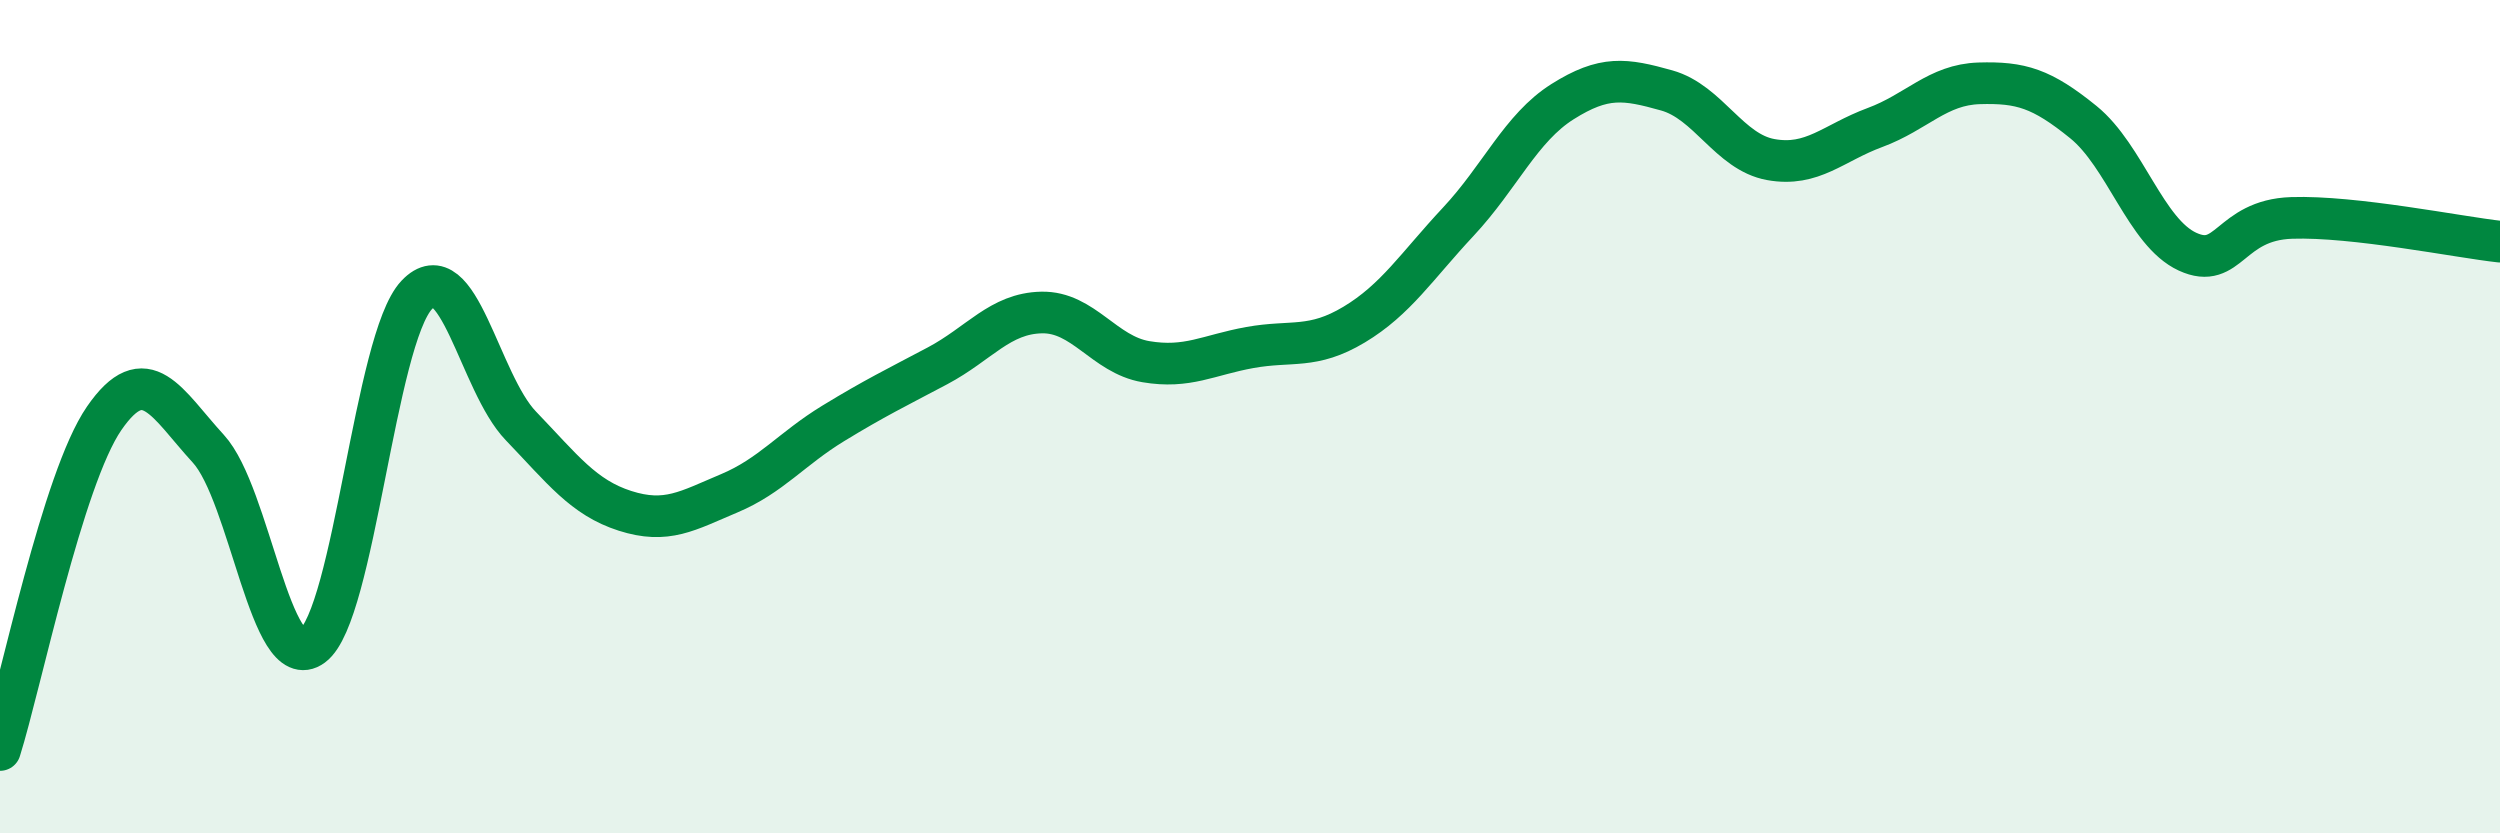
    <svg width="60" height="20" viewBox="0 0 60 20" xmlns="http://www.w3.org/2000/svg">
      <path
        d="M 0,18 C 0.5,16.41 1.5,11.49 2.5,10.04 C 3.5,8.59 4,9.68 5,10.77 C 6,11.86 6.5,16.24 7.5,15.5 C 8.5,14.76 9,8.14 10,7.08 C 11,6.02 11.5,9.18 12.5,10.22 C 13.5,11.26 14,11.94 15,12.26 C 16,12.58 16.5,12.26 17.5,11.84 C 18.5,11.42 19,10.77 20,10.16 C 21,9.55 21.5,9.31 22.5,8.78 C 23.5,8.25 24,7.52 25,7.5 C 26,7.48 26.5,8.51 27.5,8.68 C 28.5,8.85 29,8.52 30,8.34 C 31,8.16 31.5,8.39 32.5,7.79 C 33.5,7.19 34,6.39 35,5.32 C 36,4.25 36.5,3.07 37.5,2.44 C 38.5,1.81 39,1.89 40,2.17 C 41,2.45 41.5,3.65 42.5,3.83 C 43.5,4.01 44,3.43 45,3.06 C 46,2.69 46.5,2.03 47.5,2 C 48.5,1.97 49,2.12 50,2.93 C 51,3.74 51.5,5.58 52.5,6.04 C 53.5,6.5 53.5,5.28 55,5.23 C 56.5,5.18 59,5.69 60,5.8L60 20L0 20Z"
        fill="#008740"
        opacity="0.1"
        stroke-linecap="round"
        stroke-linejoin="round"
      />
      <path
        d="M 0,18 C 0.5,16.41 1.5,11.49 2.5,10.04 C 3.5,8.59 4,9.68 5,10.77 C 6,11.86 6.5,16.24 7.5,15.5 C 8.5,14.76 9,8.14 10,7.08 C 11,6.02 11.5,9.18 12.5,10.22 C 13.5,11.26 14,11.94 15,12.26 C 16,12.58 16.5,12.26 17.5,11.84 C 18.5,11.42 19,10.77 20,10.16 C 21,9.55 21.5,9.31 22.5,8.78 C 23.5,8.25 24,7.52 25,7.5 C 26,7.48 26.5,8.51 27.5,8.68 C 28.5,8.85 29,8.52 30,8.34 C 31,8.16 31.5,8.39 32.5,7.79 C 33.5,7.19 34,6.39 35,5.32 C 36,4.25 36.5,3.07 37.5,2.44 C 38.5,1.81 39,1.89 40,2.17 C 41,2.45 41.5,3.65 42.5,3.83 C 43.5,4.01 44,3.43 45,3.06 C 46,2.69 46.5,2.03 47.5,2 C 48.5,1.97 49,2.12 50,2.93 C 51,3.74 51.5,5.58 52.5,6.04 C 53.5,6.5 53.5,5.28 55,5.23 C 56.5,5.18 59,5.69 60,5.8"
        stroke="#008740"
        stroke-width="1"
        fill="none"
        stroke-linecap="round"
        stroke-linejoin="round"
      />
    </svg>
  